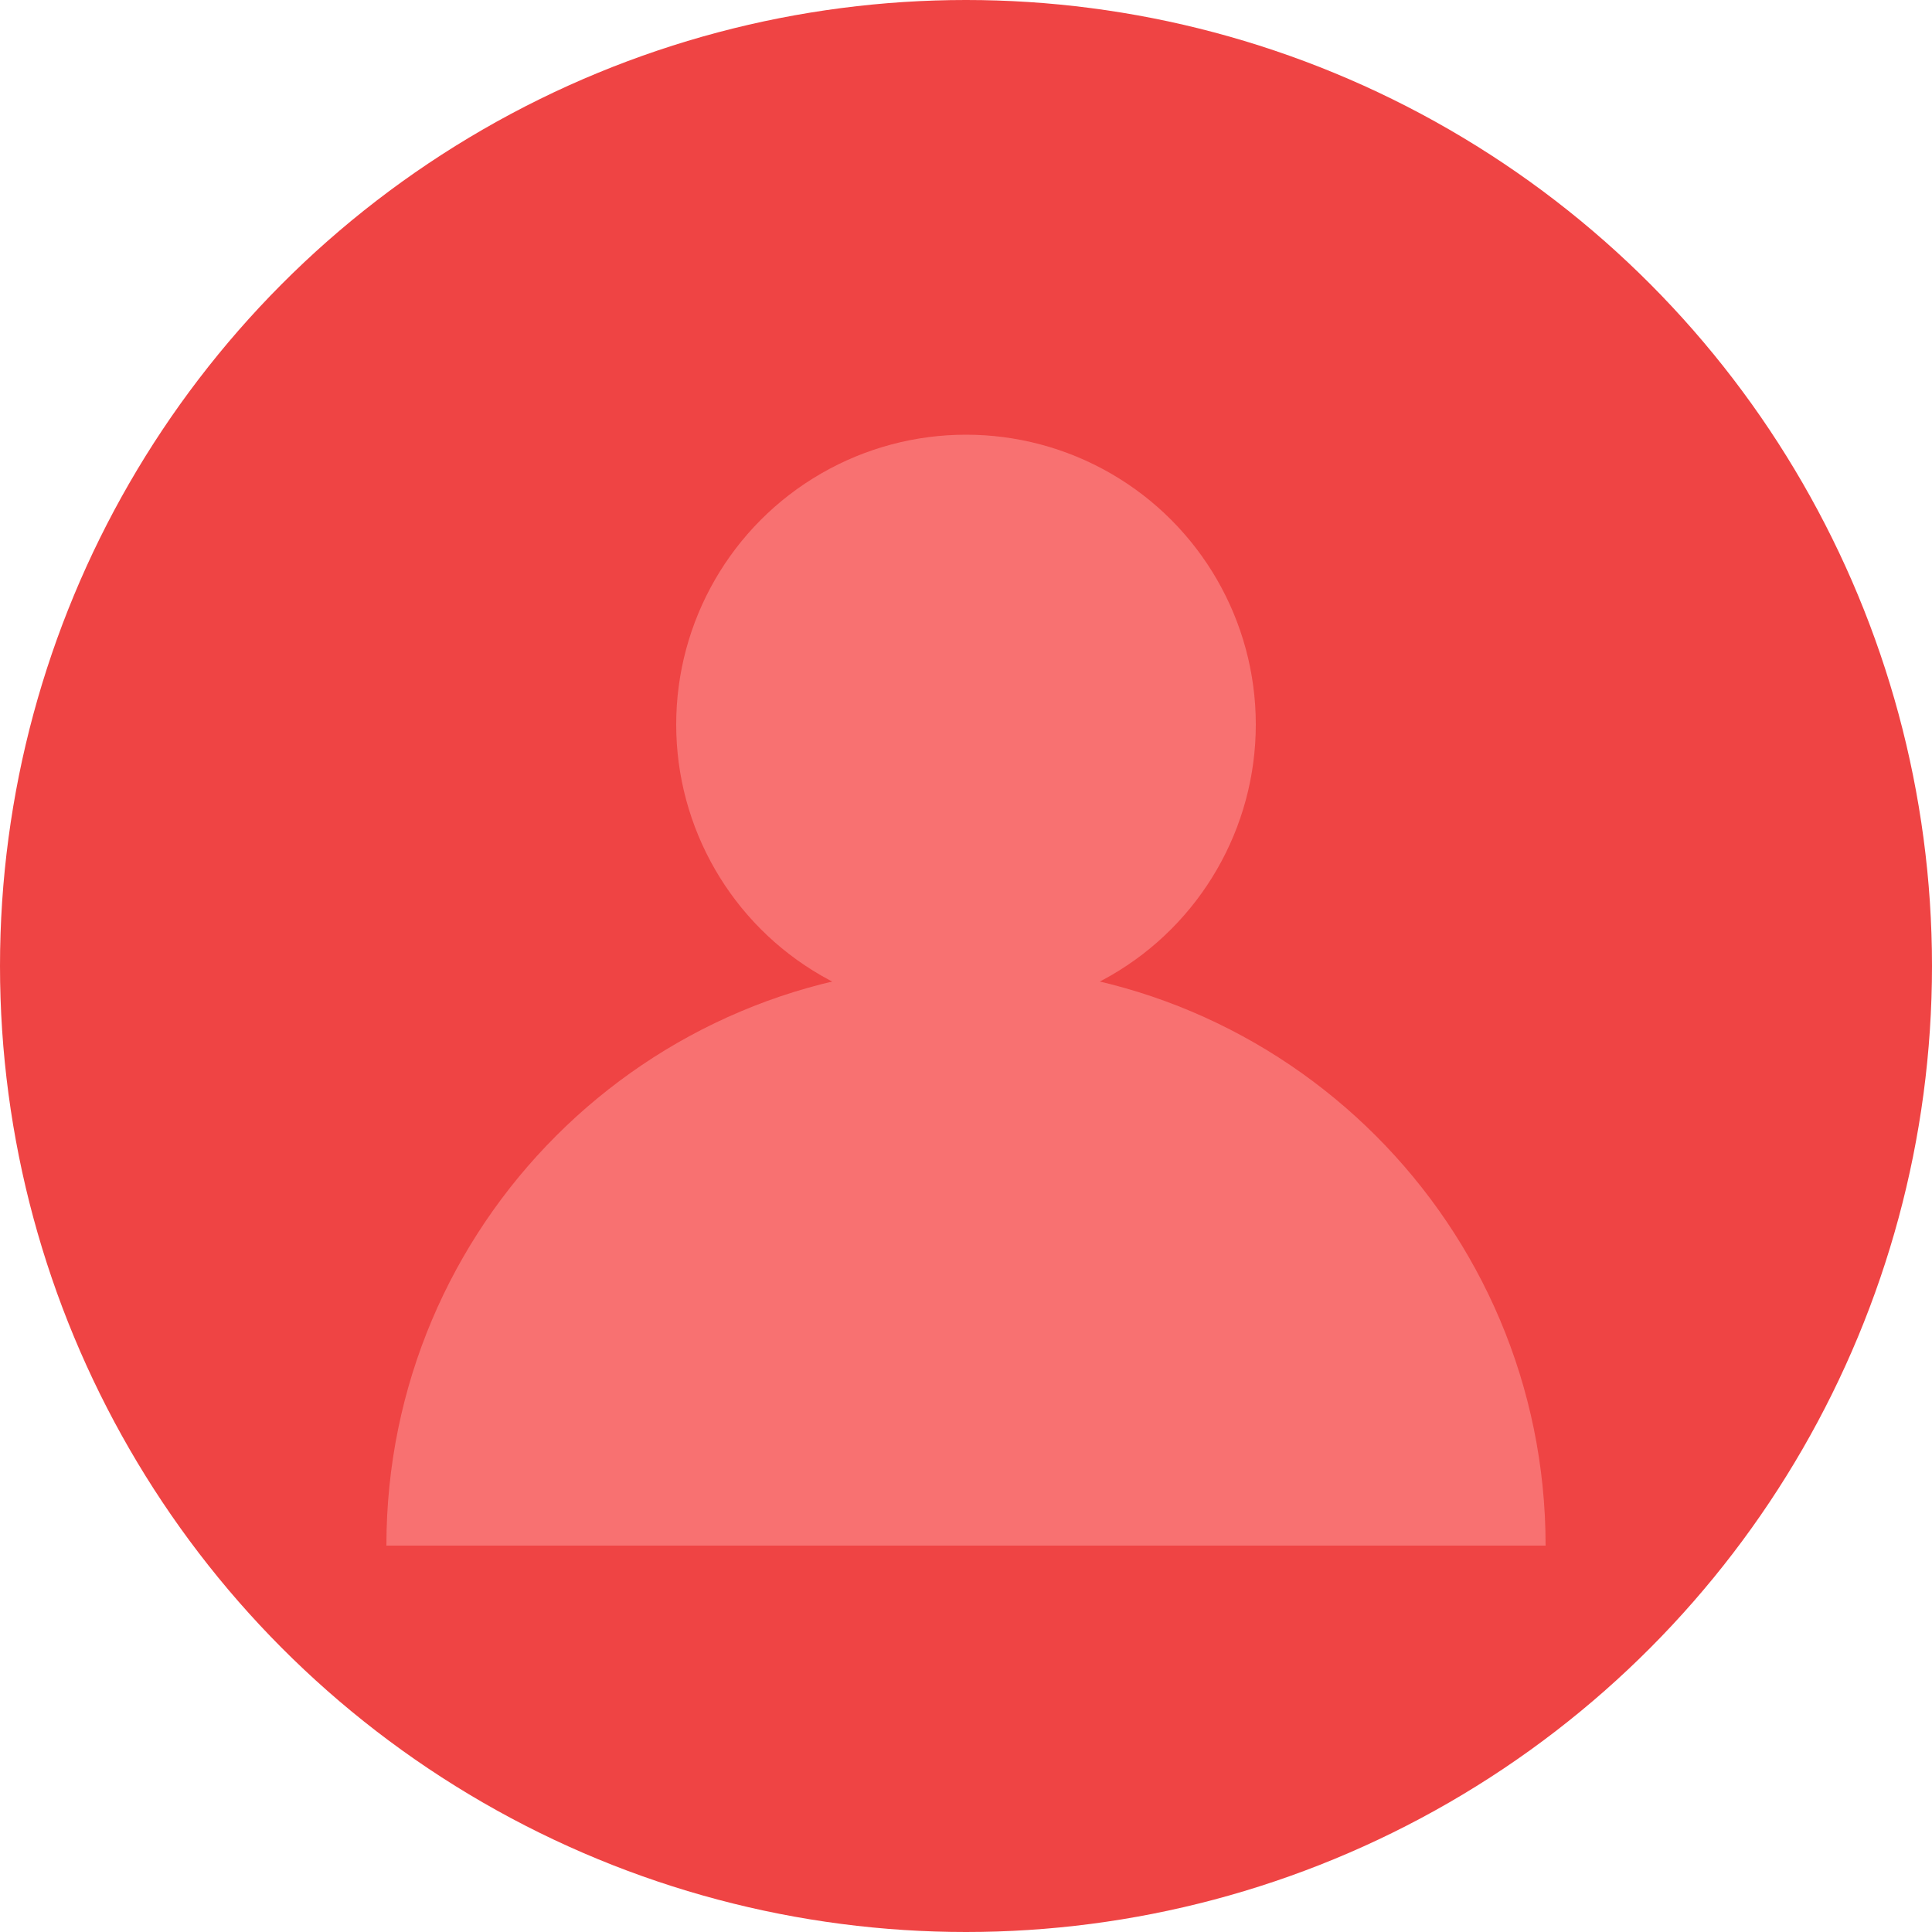 <svg xmlns="http://www.w3.org/2000/svg" viewBox="0 0 40 40" fill="none">
  <circle cx="20" cy="20" r="20" fill="#ef4444"/>
  <circle cx="20" cy="15" r="6" fill="#f87171"/>
  <path d="M8 32c0-6.627 5.373-12 12-12s12 5.373 12 12" fill="#f87171"/>
</svg>